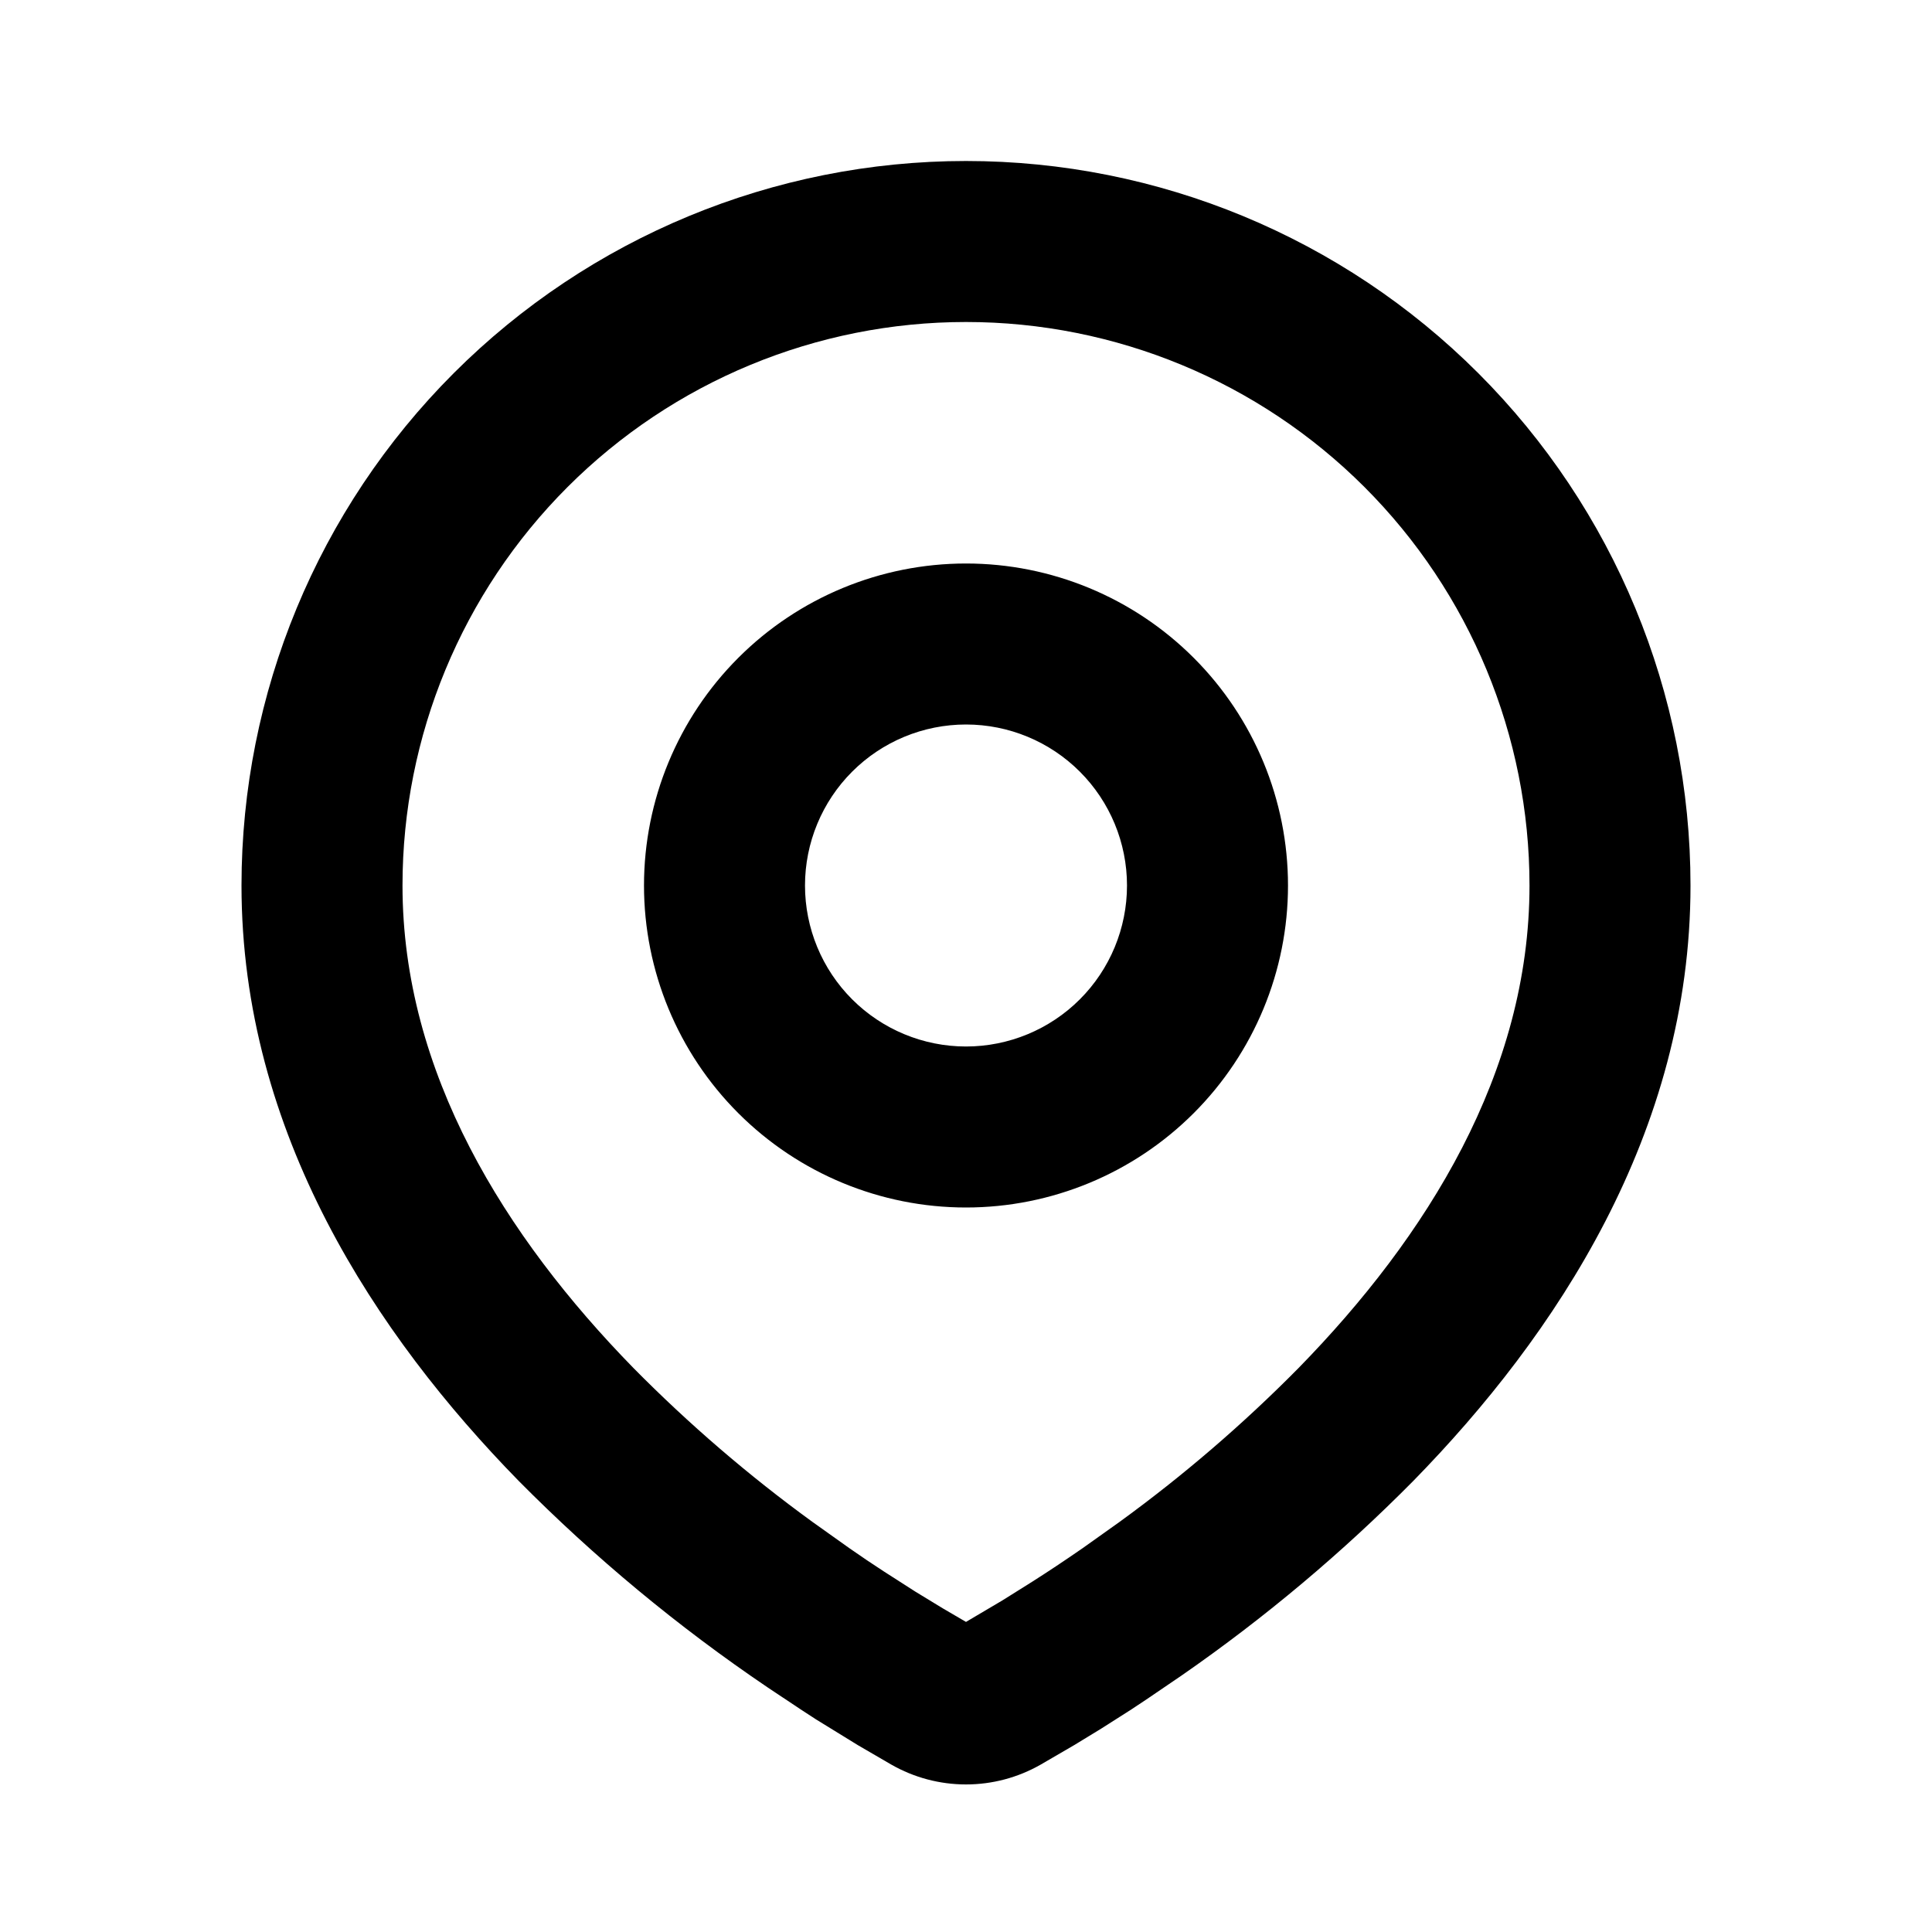 <?xml version="1.0" encoding="UTF-8"?> <svg xmlns="http://www.w3.org/2000/svg" width="120" height="120" viewBox="0 0 120 120" fill="none"><path fill-rule="evenodd" clip-rule="evenodd" d="M60 10C71.935 10 83.381 14.741 91.82 23.18C100.259 31.619 105 43.065 105 55C105 70.37 96.62 82.95 87.79 91.975C83.378 96.435 78.565 100.479 73.41 104.055L71.28 105.505L70.28 106.17L68.395 107.37L66.715 108.395L64.635 109.605C63.223 110.411 61.626 110.835 60 110.835C58.374 110.835 56.777 110.411 55.365 109.605L53.285 108.395L50.685 106.795L49.725 106.17L47.675 104.805C42.114 101.043 36.934 96.746 32.21 91.975C23.38 82.945 15 70.37 15 55C15 43.065 19.741 31.619 28.18 23.18C36.619 14.741 48.065 10 60 10ZM60 20C50.717 20 41.815 23.688 35.251 30.251C28.688 36.815 25 45.717 25 55C25 66.61 31.36 76.8 39.355 84.98C42.793 88.46 46.508 91.654 50.465 94.53L52.755 96.16C53.495 96.677 54.207 97.157 54.89 97.6L56.84 98.85L58.555 99.895L60 100.74L62.275 99.395L64.11 98.245C65.087 97.625 66.132 96.93 67.245 96.16L69.535 94.53C73.492 91.654 77.207 88.46 80.645 84.98C88.64 76.805 95 66.61 95 55C95 45.717 91.312 36.815 84.749 30.251C78.185 23.688 69.283 20 60 20ZM60 35C65.304 35 70.391 37.107 74.142 40.858C77.893 44.609 80 49.696 80 55C80 60.304 77.893 65.391 74.142 69.142C70.391 72.893 65.304 75 60 75C54.696 75 49.609 72.893 45.858 69.142C42.107 65.391 40 60.304 40 55C40 49.696 42.107 44.609 45.858 40.858C49.609 37.107 54.696 35 60 35ZM60 45C57.348 45 54.804 46.054 52.929 47.929C51.054 49.804 50 52.348 50 55C50 57.652 51.054 60.196 52.929 62.071C54.804 63.946 57.348 65 60 65C62.652 65 65.196 63.946 67.071 62.071C68.946 60.196 70 57.652 70 55C70 52.348 68.946 49.804 67.071 47.929C65.196 46.054 62.652 45 60 45Z" fill="#004F82" style="fill:#004F82;fill:color(display-p3 0 0.31 0.51);fill-opacity:1;"></path></svg> 
